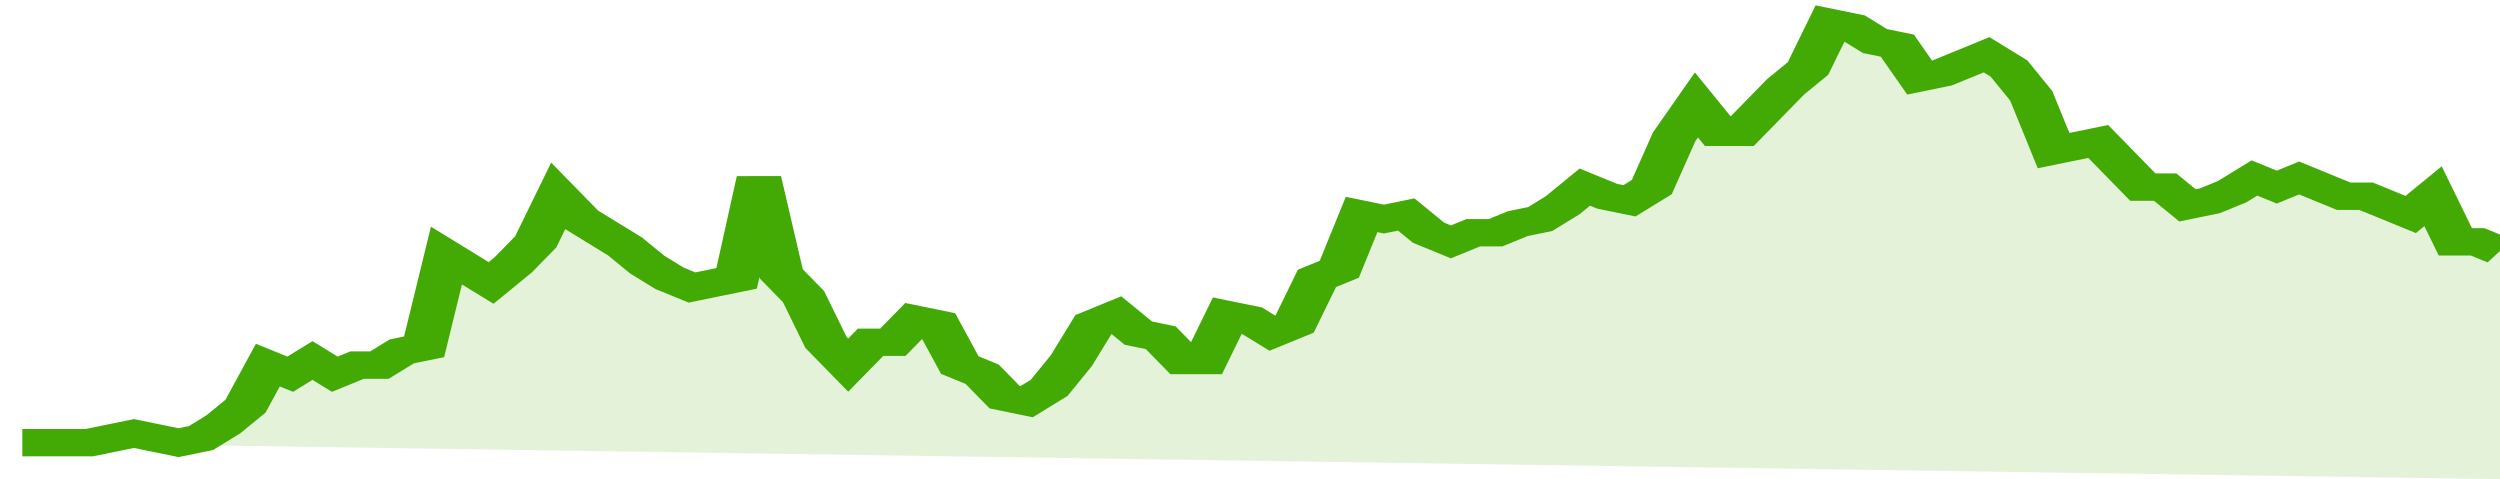 <svg xmlns="http://www.w3.org/2000/svg" viewBox="0 0 336 105" width="120" height="23" preserveAspectRatio="none">
				 <polyline fill="none" stroke="#43AA05" stroke-width="6" points="3, 97 6, 97 9, 97 12, 97 15, 96 18, 95 21, 96 24, 97 27, 96 30, 93 33, 89 36, 80 39, 82 42, 79 45, 82 48, 80 51, 80 54, 77 57, 76 60, 56 63, 59 66, 62 69, 58 72, 53 75, 43 78, 48 81, 51 84, 54 87, 58 90, 61 93, 63 96, 62 99, 61 102, 39 105, 60 108, 65 111, 75 114, 80 117, 75 120, 75 123, 70 126, 71 129, 80 132, 82 135, 87 138, 88 141, 85 144, 79 147, 71 150, 69 153, 73 156, 74 159, 79 162, 79 165, 69 168, 70 171, 73 174, 71 177, 61 180, 59 183, 47 186, 48 189, 47 192, 51 195, 53 198, 51 201, 51 204, 49 207, 48 210, 45 213, 41 216, 43 219, 44 222, 41 225, 30 228, 23 231, 29 234, 29 237, 24 240, 19 243, 15 246, 5 249, 6 252, 9 255, 10 258, 17 261, 16 264, 14 267, 12 270, 15 273, 21 276, 33 279, 32 282, 31 285, 36 288, 41 291, 41 294, 45 297, 44 300, 42 303, 39 306, 41 309, 39 312, 41 315, 43 318, 43 321, 45 324, 47 327, 43 330, 53 333, 53 336, 55 336, 55 "> </polyline>
				 <polygon fill="#43AA05" opacity="0.15" points="3, 97 6, 97 9, 97 12, 97 15, 96 18, 95 21, 96 24, 97 27, 96 30, 93 33, 89 36, 80 39, 82 42, 79 45, 82 48, 80 51, 80 54, 77 57, 76 60, 56 63, 59 66, 62 69, 58 72, 53 75, 43 78, 48 81, 51 84, 54 87, 58 90, 61 93, 63 96, 62 99, 61 102, 39 105, 60 108, 65 111, 75 114, 80 117, 75 120, 75 123, 70 126, 71 129, 80 132, 82 135, 87 138, 88 141, 85 144, 79 147, 71 150, 69 153, 73 156, 74 159, 79 162, 79 165, 69 168, 70 171, 73 174, 71 177, 61 180, 59 183, 47 186, 48 189, 47 192, 51 195, 53 198, 51 201, 51 204, 49 207, 48 210, 45 213, 41 216, 43 219, 44 222, 41 225, 30 228, 23 231, 29 234, 29 237, 24 240, 19 243, 15 246, 5 249, 6 252, 9 255, 10 258, 17 261, 16 264, 14 267, 12 270, 15 273, 21 276, 33 279, 32 282, 31 285, 36 288, 41 291, 41 294, 45 297, 44 300, 42 303, 39 306, 41 309, 39 312, 41 315, 43 318, 43 321, 45 324, 47 327, 43 330, 53 333, 53 336, 55 336, 105 "></polygon>
			</svg>